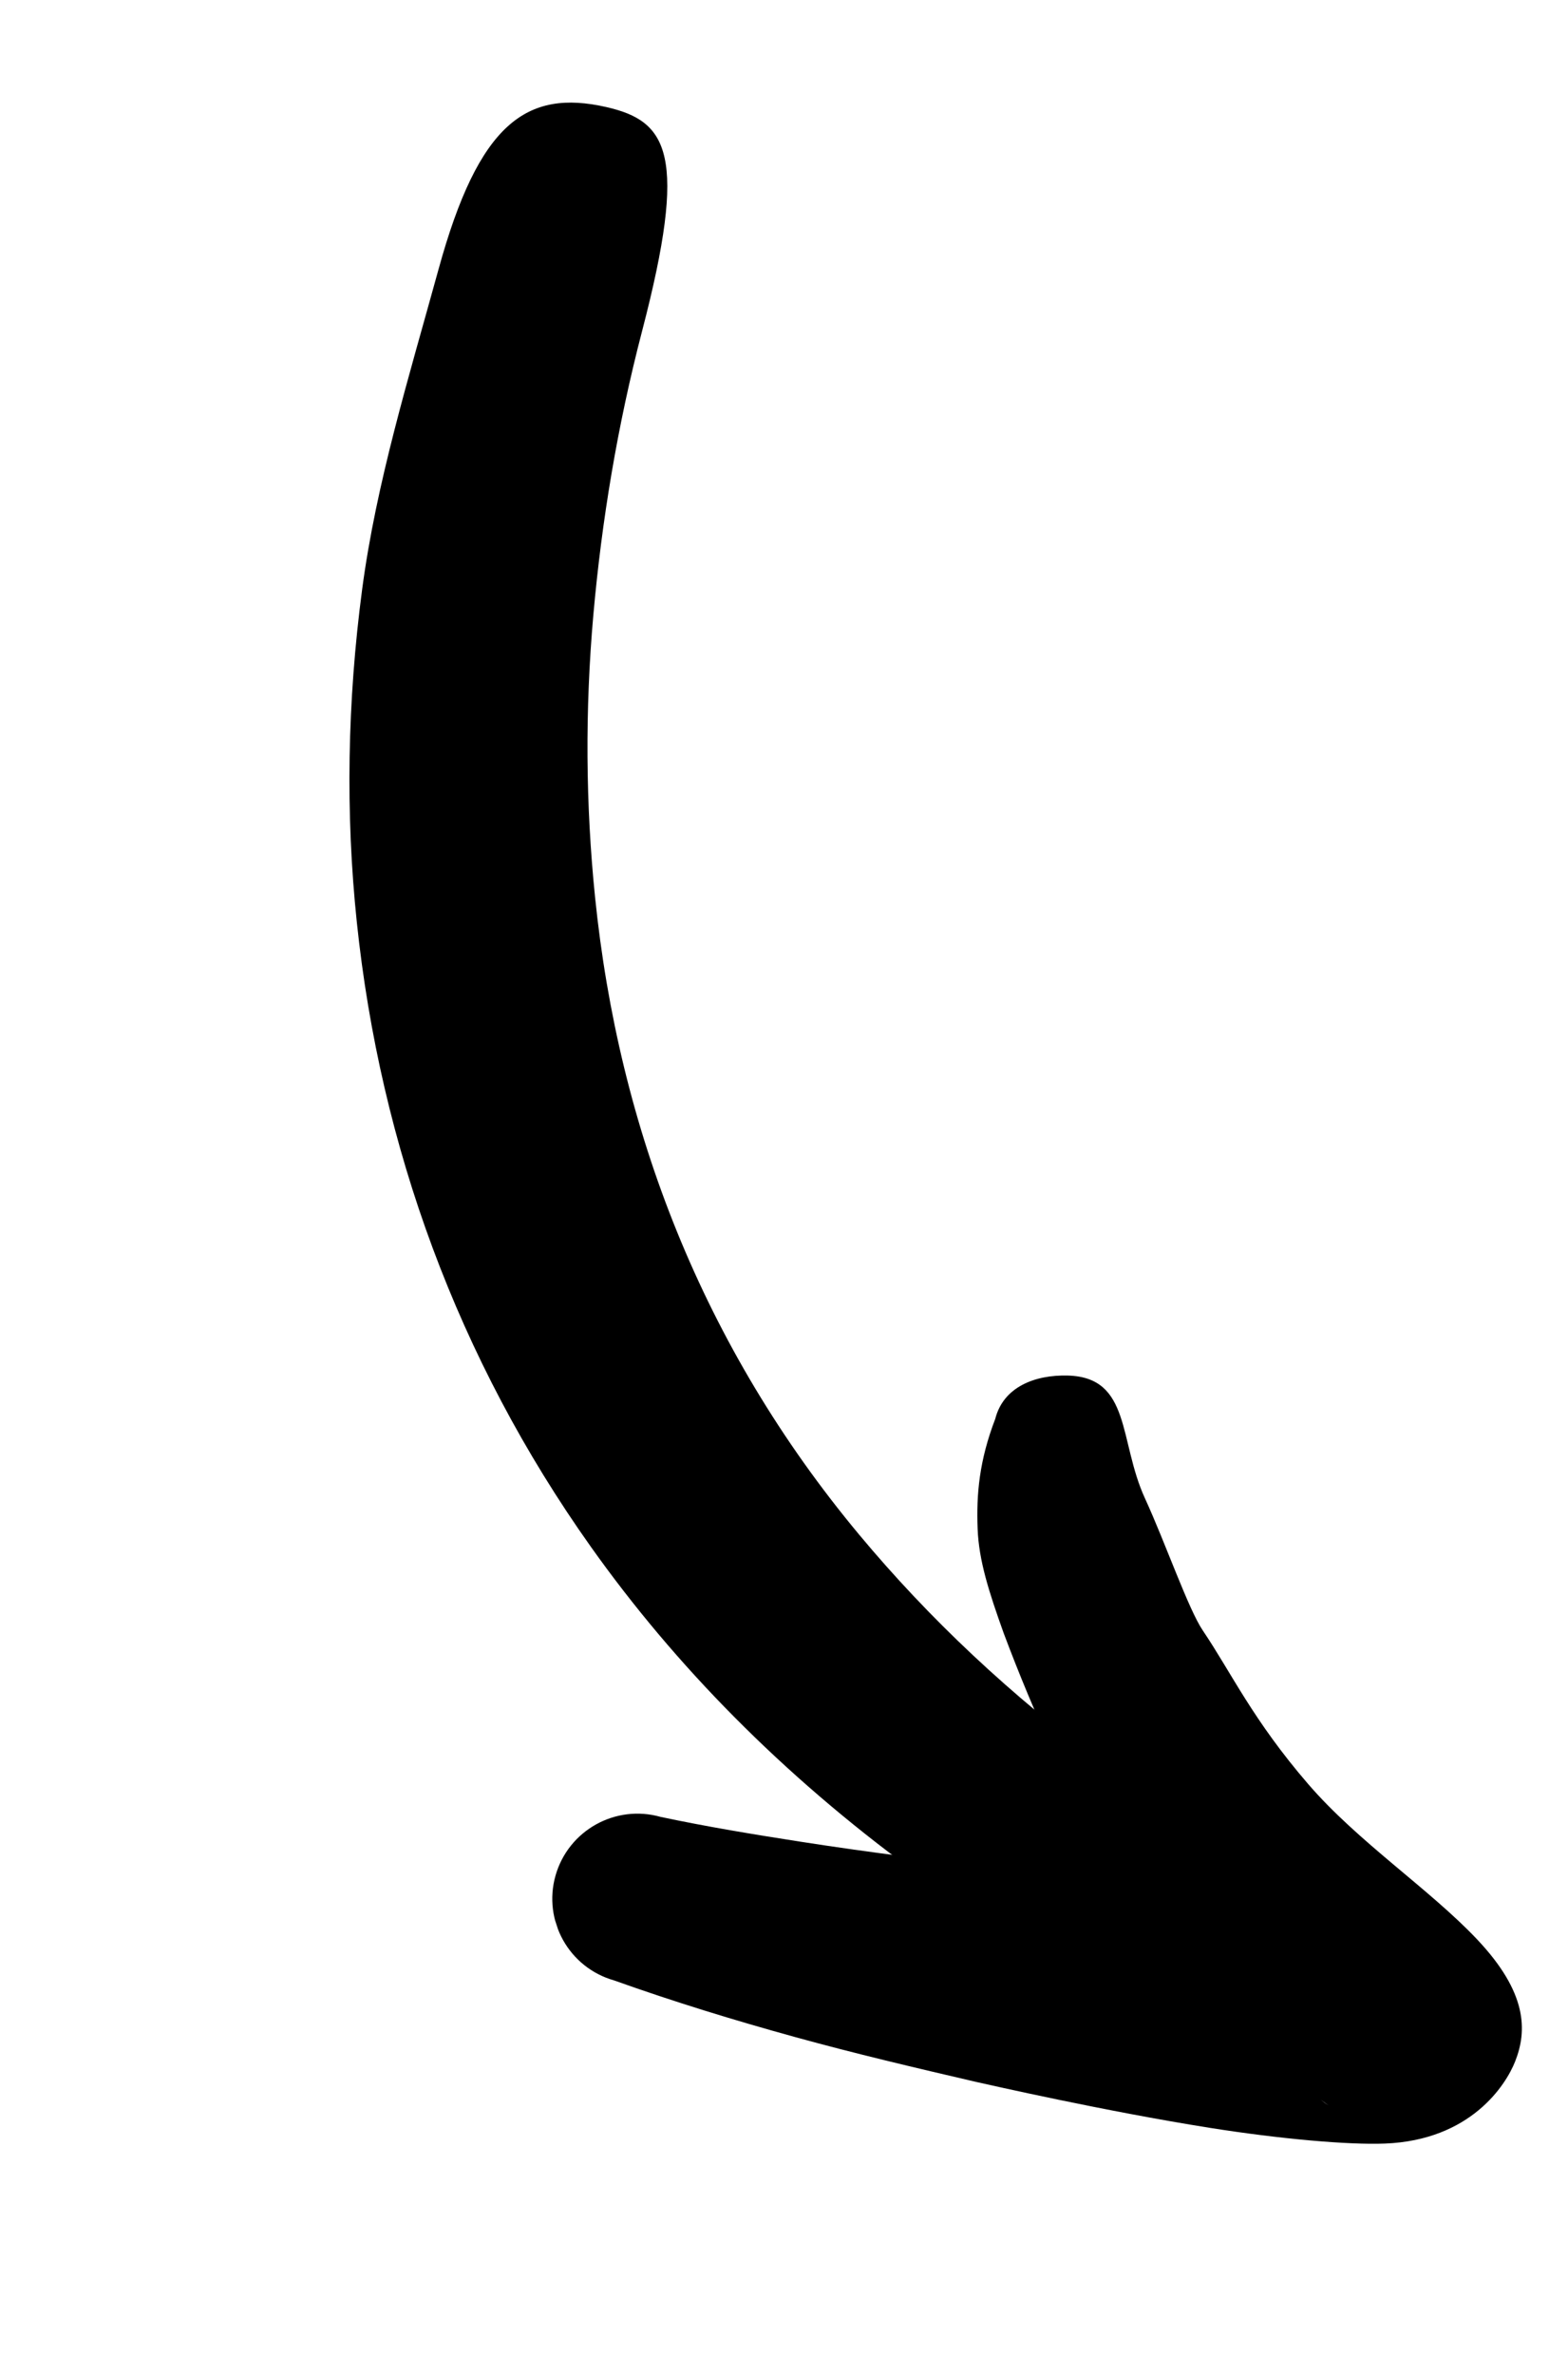 <?xml version="1.0" encoding="UTF-8"?> <svg xmlns="http://www.w3.org/2000/svg" width="37" height="56" viewBox="0 0 37 56" fill="none"><g clip-path="url(#clip0_2084_9622)"><path fill-rule="evenodd" clip-rule="evenodd" d="M32.507 49.87C24.037 46.752 17.92 42.072 13.944 36.476C10.796 32.045 8.974 27.021 8.42 21.748C8.15 19.179 8.195 16.543 8.546 13.893C8.879 11.382 9.644 8.908 10.347 6.354C11.295 2.899 12.427 2.096 14.309 2.525C15.762 2.857 16.239 3.635 15.153 7.8C14.567 10.046 14.199 12.282 14.002 14.491C13.802 16.75 13.819 18.977 14.042 21.159C14.598 26.604 16.568 31.744 20.278 36.193C23.547 40.113 28.05 43.547 34.008 46.149C35.036 46.562 35.534 47.73 35.119 48.756C34.705 49.783 33.535 50.281 32.508 49.868L32.507 49.87Z" fill="black"></path><path fill-rule="evenodd" clip-rule="evenodd" d="M26.494 44.382C25.318 42.476 24.397 40.408 23.683 38.508C23.337 37.542 23.097 36.799 23.069 36.05C23.037 35.232 23.108 34.44 23.485 33.457C23.677 32.703 24.422 32.415 25.199 32.436C26.694 32.478 26.397 33.981 27.016 35.328C27.507 36.397 28.041 37.943 28.382 38.447C29.056 39.445 29.564 40.557 30.87 42.07C32.047 43.434 33.727 44.54 34.851 45.727C36.046 46.989 36.039 47.884 35.753 48.609C35.533 49.168 34.702 50.467 32.68 50.546C31.822 50.579 30.225 50.441 28.546 50.175C26.052 49.779 23.361 49.164 23.041 49.094C21.602 48.76 20.178 48.425 18.76 48.034C17.324 47.638 15.907 47.204 14.491 46.699C13.425 46.397 12.806 45.289 13.109 44.225C13.413 43.16 14.523 42.541 15.588 42.843C16.685 43.075 17.778 43.255 18.877 43.426C20.552 43.687 22.223 43.894 23.915 44.084C24.106 44.11 25.156 44.231 26.495 44.379L26.494 44.382ZM31.166 49.513L31.361 49.655C31.29 49.61 31.224 49.561 31.166 49.513V49.513Z" fill="black"></path></g><defs><clipPath id="clip0_2084_9622"><rect width="21" height="52" fill="white" transform="matrix(0.951 -0.31 -0.31 -0.951 16.584 55.975)"></rect></clipPath></defs></svg> 